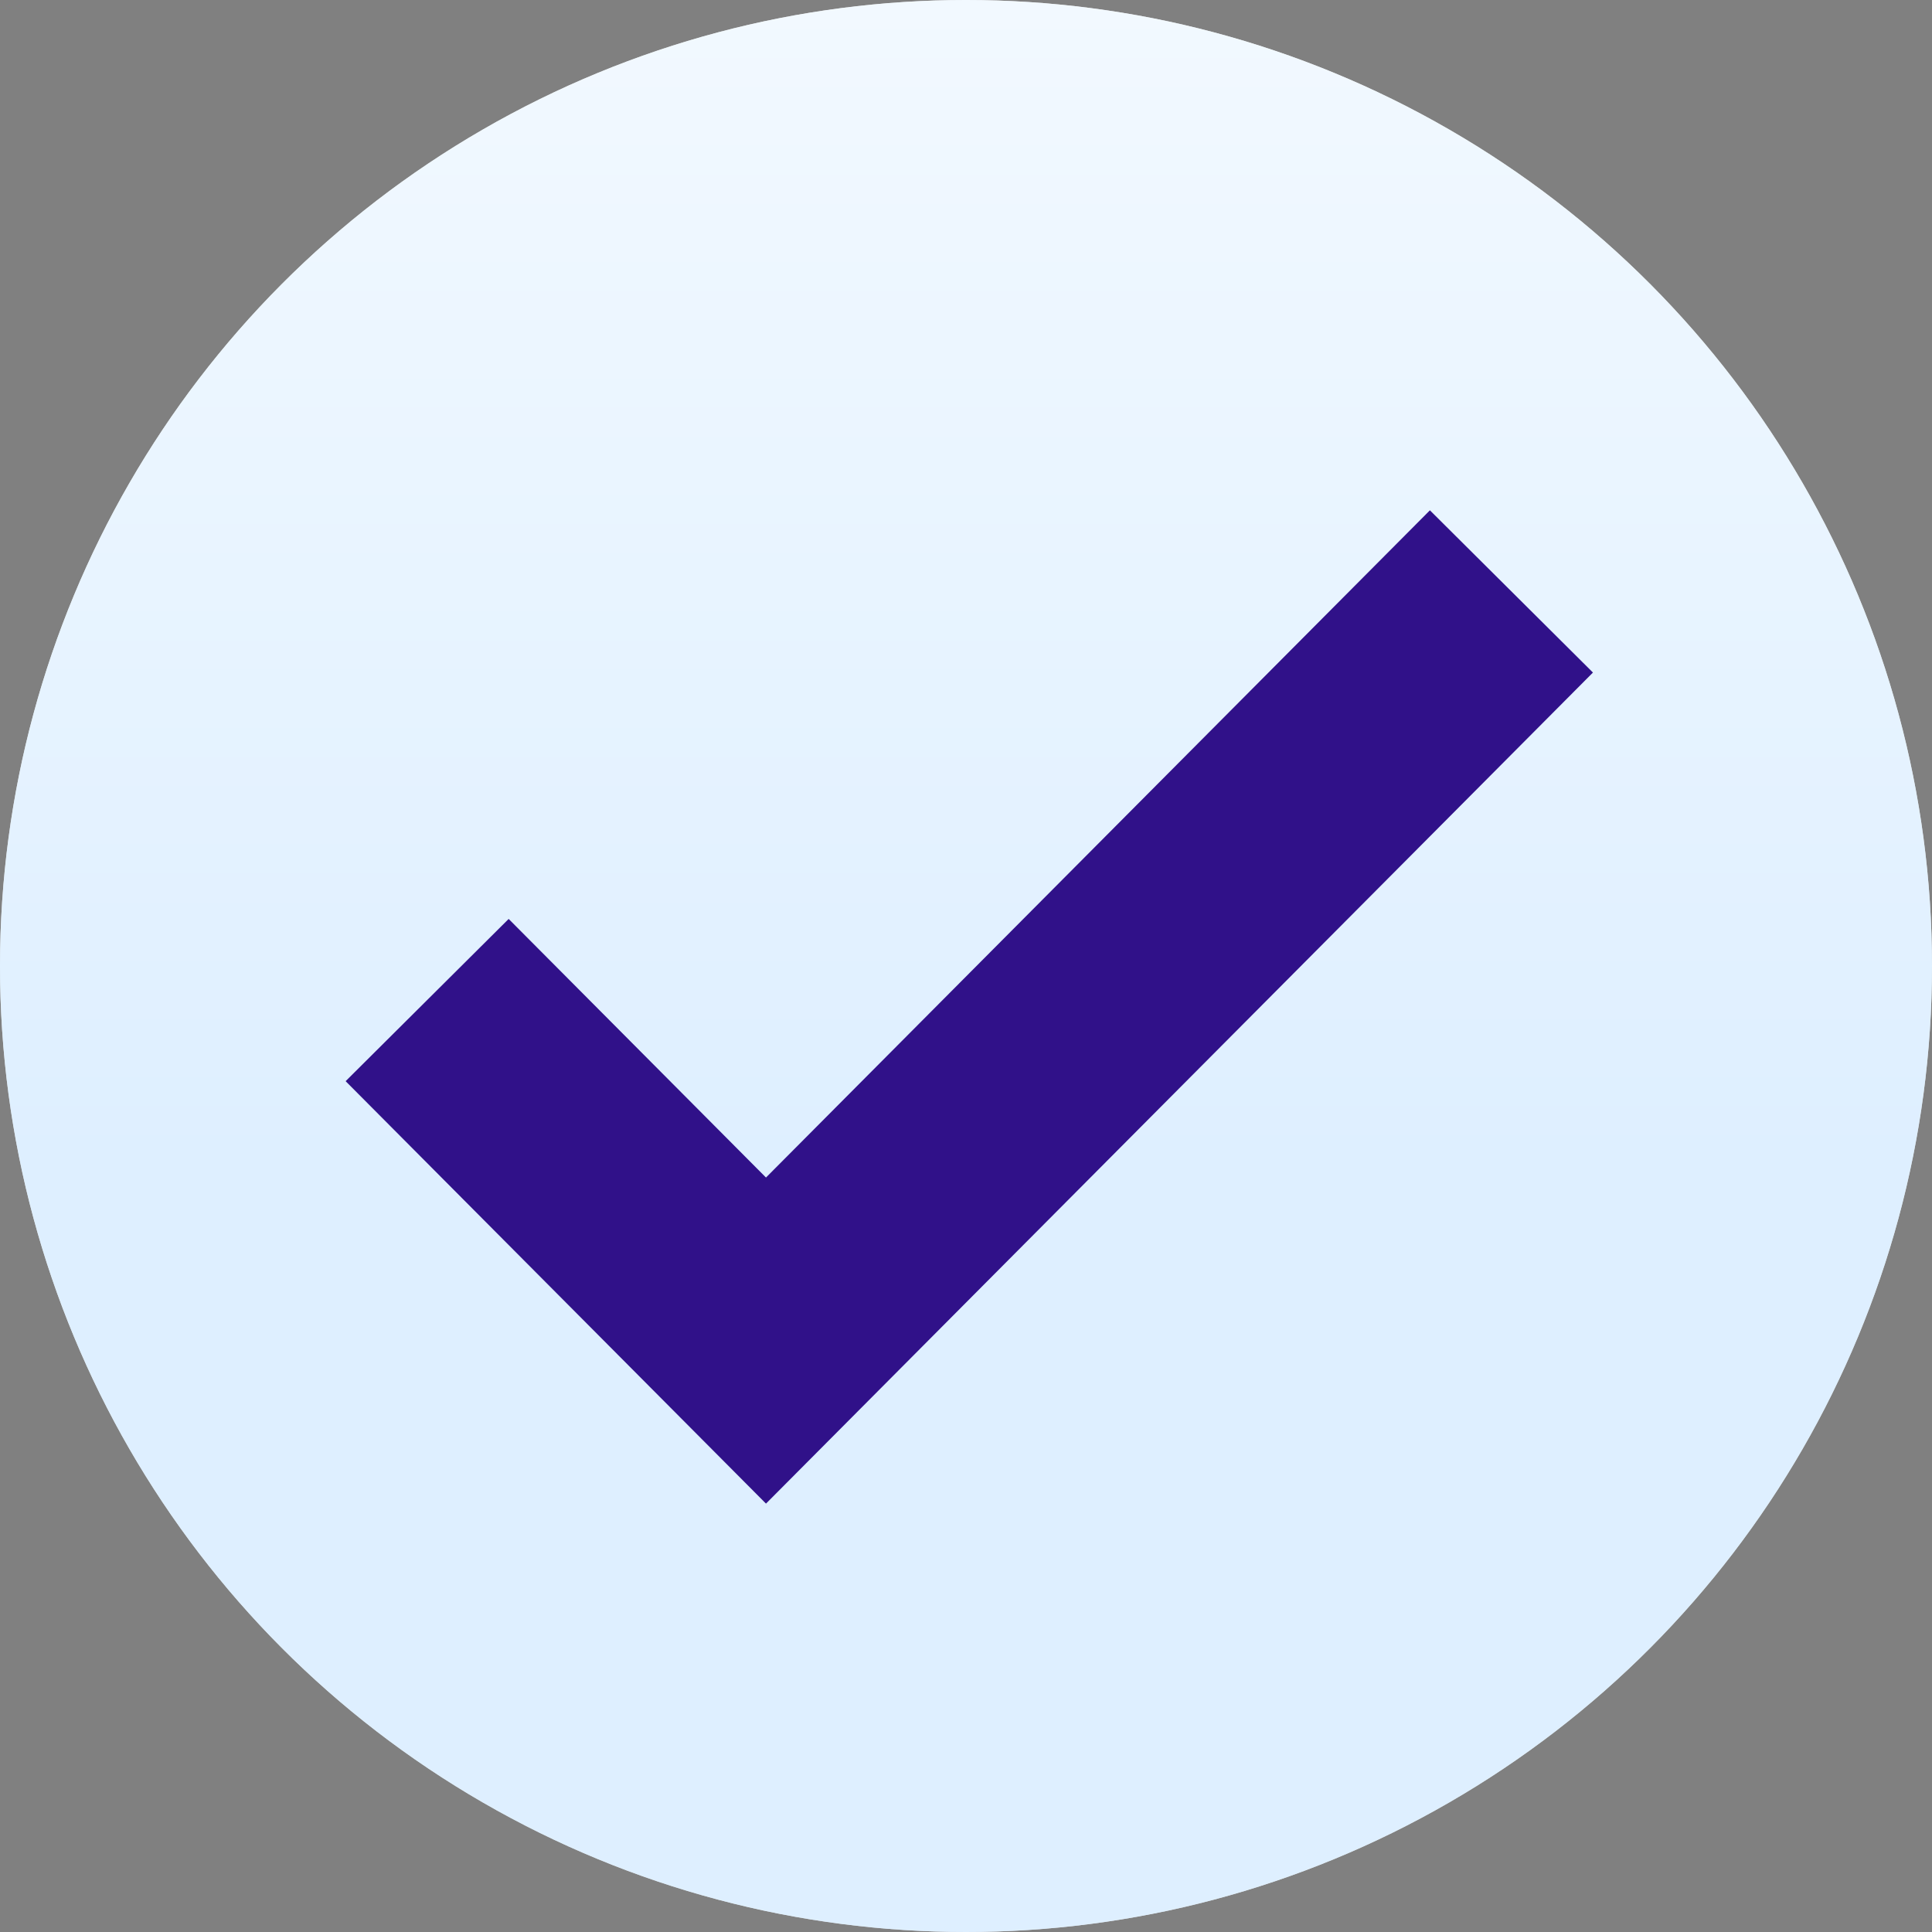 <?xml version="1.0" encoding="UTF-8"?> <svg xmlns="http://www.w3.org/2000/svg" width="294" height="294" viewBox="0 0 294 294" fill="none"><rect x="0" y="0" width="294" height="294" fill="#808080" stroke="none"/> <g clip-path="url(#clip0_1207_41)"> <circle cx="147" cy="147" r="147" fill="#D9D9D9"></circle> <circle cx="147" cy="147" r="147" fill="url(#paint0_linear_1207_41)"></circle> <path d="M230 90L116.563 204L65 152.182" stroke="#301189" stroke-width="35" stroke-miterlimit="10"></path> </g> <defs> <linearGradient id="paint0_linear_1207_41" x1="147" y1="0" x2="147" y2="177.188" gradientUnits="userSpaceOnUse"> <stop stop-color="#F2F9FF"></stop> <stop offset="1" stop-color="#DEEFFF"></stop> </linearGradient> <clipPath id="clip0_1207_41"> <rect width="294" height="294" fill="white"></rect> </clipPath> </defs> </svg> 